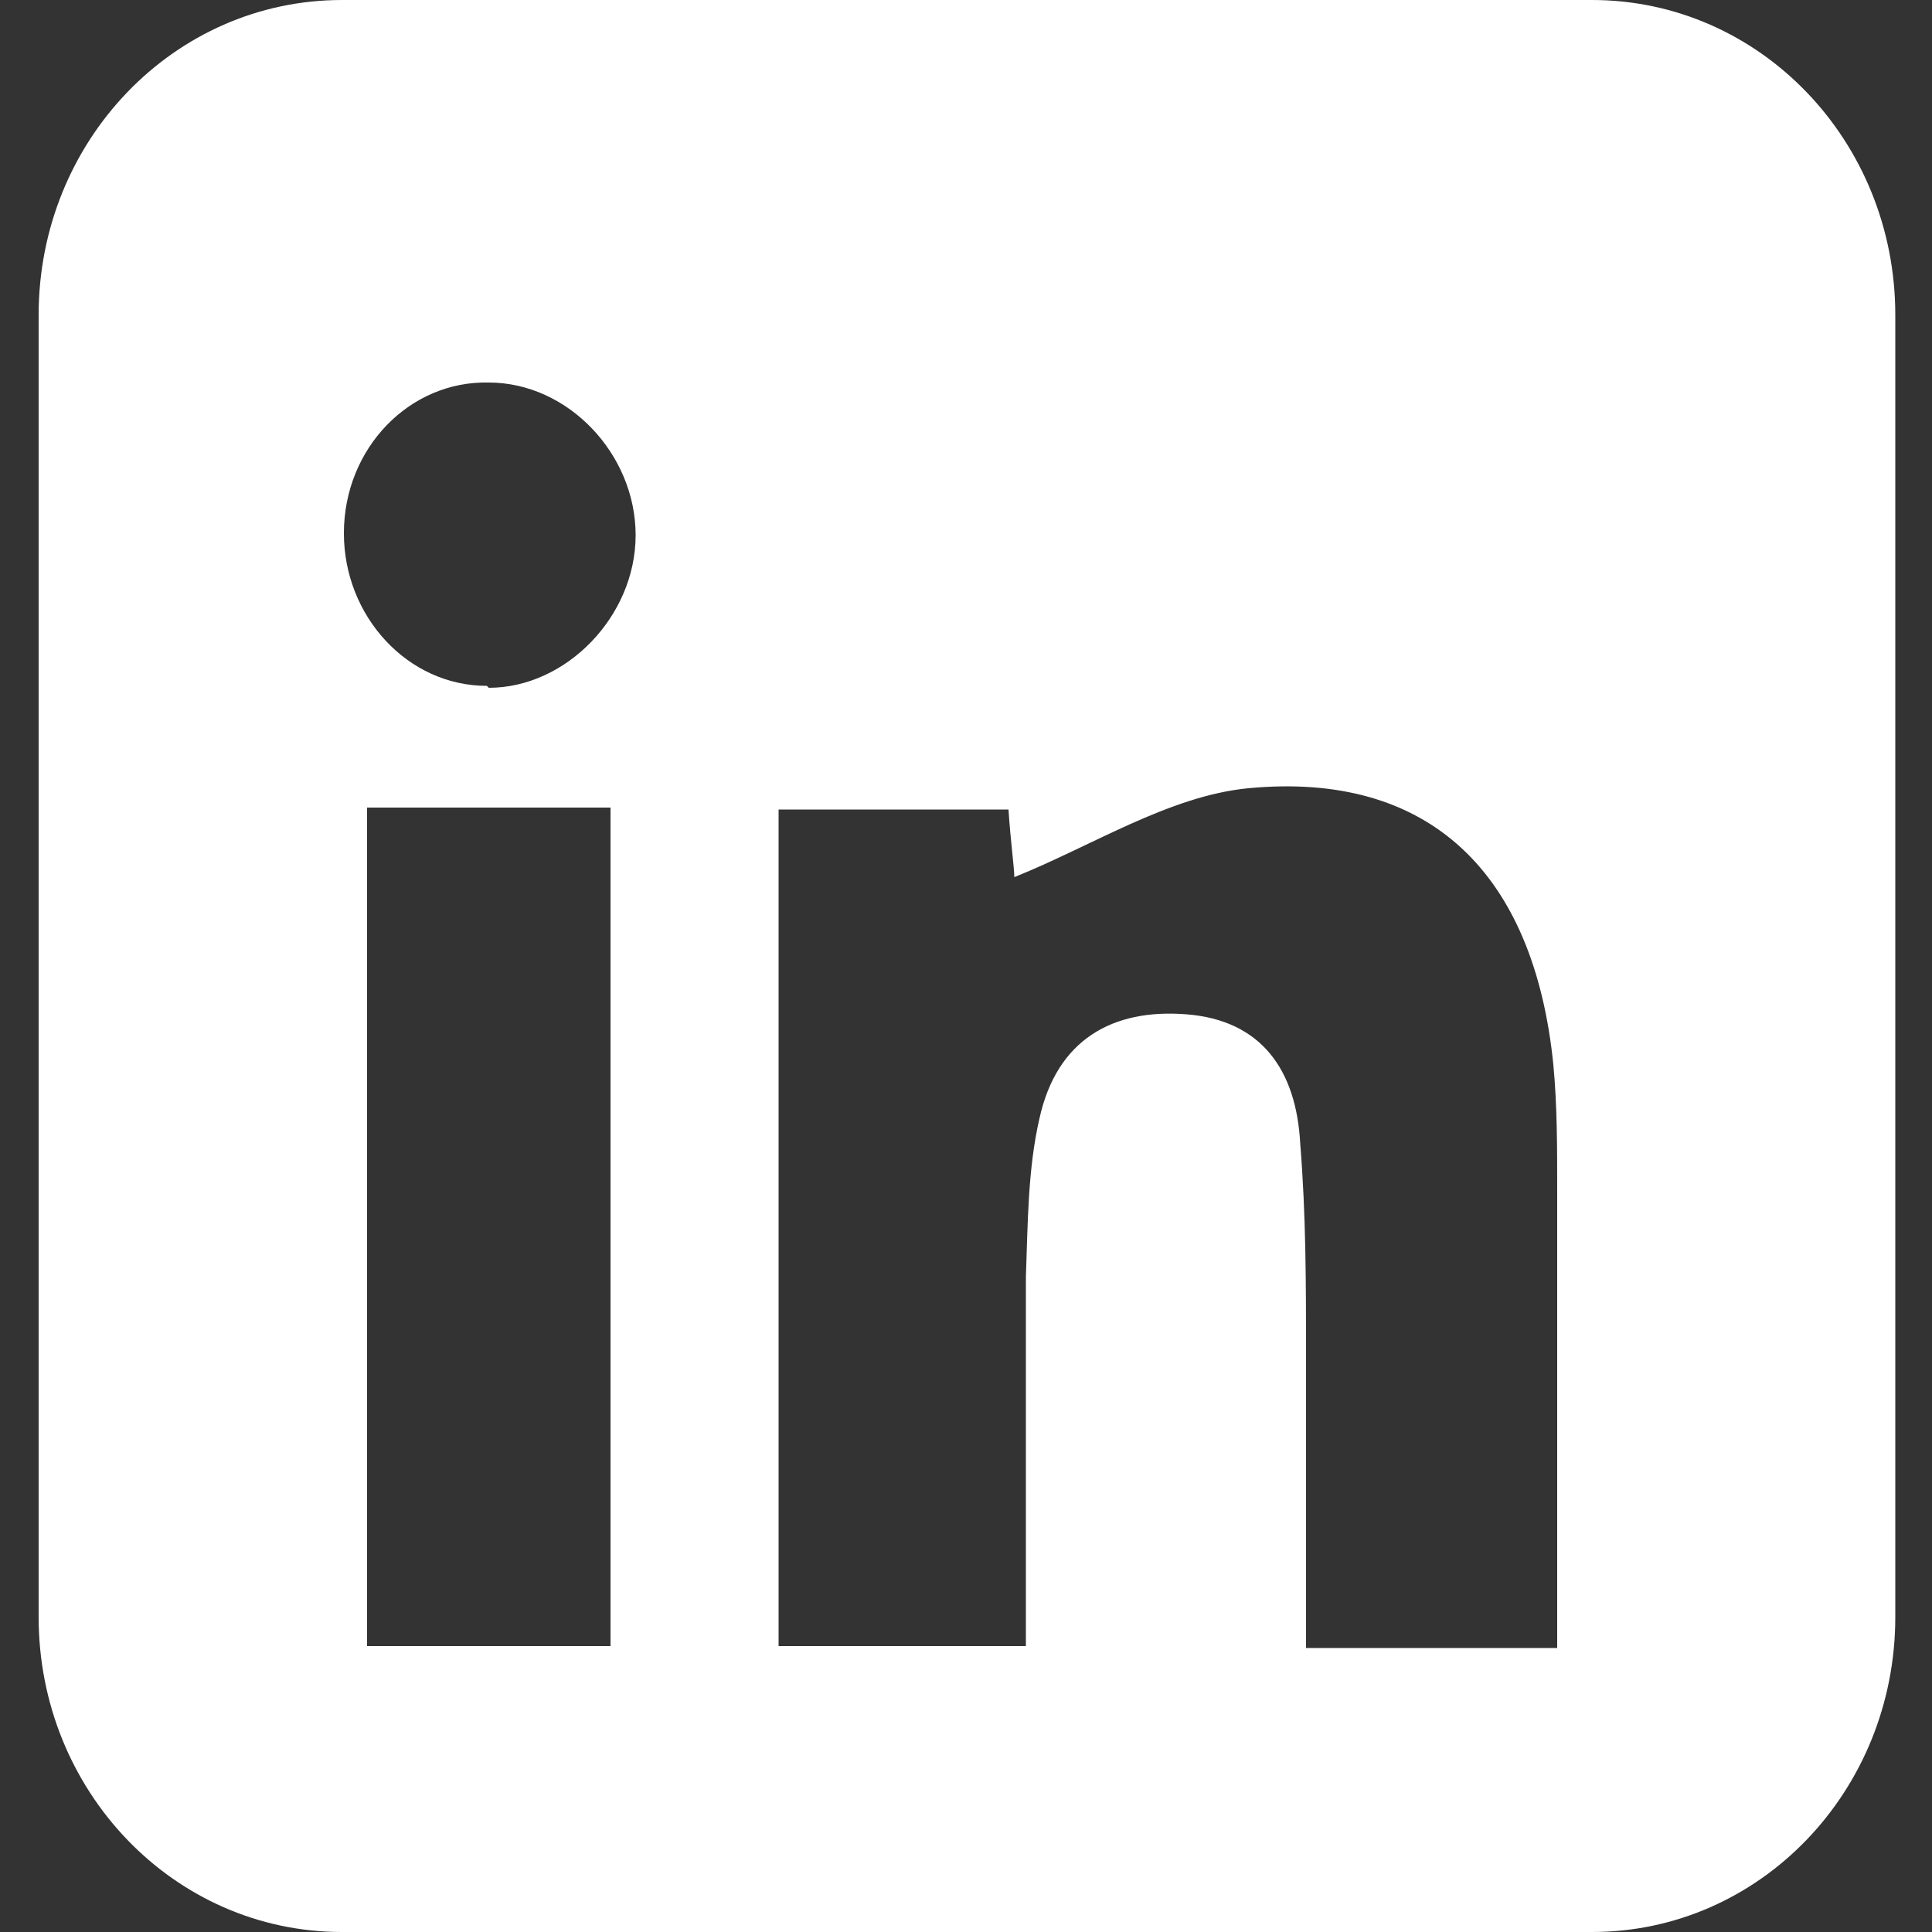 <?xml version="1.0" encoding="UTF-8"?>
<svg id="Ebene_1" xmlns="http://www.w3.org/2000/svg" version="1.1" viewBox="0 0 100 100">
  <rect x="0" y="0" width="100" height="100" fill="#333333" stroke="none"/>
  <!-- Generator: Adobe Illustrator 29.2.1, SVG Export Plug-In . SVG Version: 2.1.0 Build 116)  -->
  <defs>
    <style>
      .st0 {
        fill: #fff;
      }
    </style>
  </defs>
  <path class="st0" d="M82.3,0H17.7C9,0,2,7.3,2,16.3v67.4c0,9,7,16.3,15.7,16.3h64.7c8.7,0,15.7-7.3,15.7-16.3V16.3c0-9-7-16.3-15.7-16.3ZM31.6,85.2h-12.6v-43.4h12.6v43.4ZM25.2,35.5c-4.1,0-7.4-3.6-7.4-7.9,0-4.4,3.4-7.9,7.5-7.8,4.1,0,7.6,3.7,7.6,7.9,0,4.2-3.6,7.9-7.6,7.9ZM80.6,85.3h0s-13,0-13,0c0-5.1,0-10.1,0-15.1,0-3.7,0-7.3-.3-11-.2-3.8-2-6.4-5.9-6.7-3.8-.3-6.7,1.3-7.6,5.4-.6,2.6-.6,5.4-.7,8.2,0,6.2,0,12.5,0,19.1h-12.8v-43.3h11.9c.1,1.6.3,3,.3,3.5,4-1.6,8-4.2,12.1-4.6,9.4-.9,14.8,4.4,15.8,14.3.2,2.1.2,4.3.2,6.4,0,7.8,0,15.6,0,23.8h0,0Z"/>
</svg>
